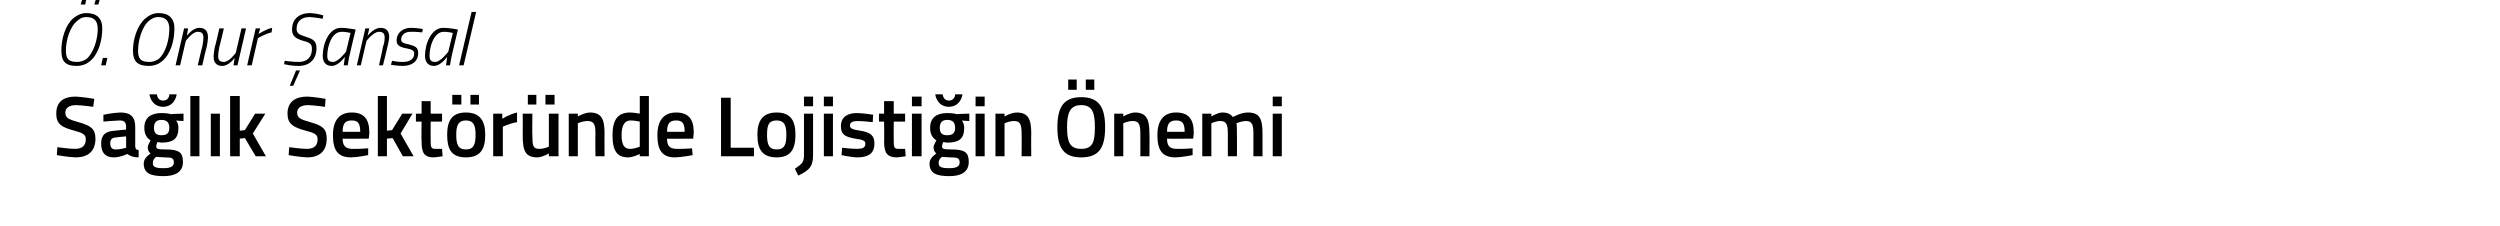 <?xml version="1.0" standalone="no"?><!DOCTYPE svg PUBLIC "-//W3C//DTD SVG 1.1//EN" "http://www.w3.org/Graphics/SVG/1.1/DTD/svg11.dtd"><svg xmlns="http://www.w3.org/2000/svg" version="1.1" width="440px" height="39.8px" viewBox="0 0 440 39.8">  <desc>Onur ansal Sa l k Sekt r nde Lojisti in nemi</desc>  <defs/>  <g id="Polygon142501">    <path d="M 16.4 18.8 C 16.4 18.8 14.32 18.51 13.4 18.5 C 12.2 18.5 11.5 19 11.5 19.8 C 11.5 20.8 12.1 21 13.8 21.5 C 16 22.1 16.8 22.7 16.8 24.4 C 16.8 26.7 15.4 27.7 13.3 27.7 C 12.01 27.66 10 27.3 10 27.3 L 10.1 25.9 C 10.1 25.9 12.17 26.2 13.2 26.2 C 14.5 26.2 15.1 25.6 15.1 24.5 C 15.1 23.7 14.6 23.4 13.1 23 C 10.8 22.4 9.9 21.8 9.9 20 C 9.9 17.9 11.2 17 13.3 17 C 14.6 17.05 16.6 17.4 16.6 17.4 L 16.4 18.8 Z M 23.8 25.7 C 23.8 26.2 24 26.4 24.4 26.4 C 24.4 26.4 24.4 27.7 24.4 27.7 C 23.5 27.7 23 27.5 22.4 27.1 C 22.4 27.1 21.2 27.7 20 27.7 C 18.5 27.7 17.8 26.8 17.8 25.3 C 17.8 23.7 18.6 23.1 20.2 23 C 20.23 23.01 22.2 22.8 22.2 22.8 C 22.2 22.8 22.16 22.31 22.2 22.3 C 22.2 21.5 21.8 21.2 21.1 21.2 C 20.06 21.23 18.2 21.4 18.2 21.4 L 18.2 20.2 C 18.2 20.2 19.82 19.84 21.2 19.8 C 23 19.8 23.8 20.6 23.8 22.3 C 23.8 22.3 23.8 25.7 23.8 25.7 Z M 20.4 24.2 C 19.7 24.2 19.4 24.6 19.4 25.2 C 19.4 25.9 19.7 26.3 20.3 26.3 C 21.16 26.33 22.2 26 22.2 26 L 22.2 24 C 22.2 24 20.42 24.16 20.4 24.2 Z M 25.3 28.8 C 25.3 28.1 25.7 27.6 26.5 27 C 26.2 26.8 26 26.4 26 25.9 C 26 25.6 26.5 24.7 26.5 24.7 C 26 24.4 25.4 23.8 25.4 22.5 C 25.4 20.6 26.7 19.9 28.4 19.9 C 29.1 19.9 30 20 30 20.1 C 29.96 20.06 32.3 20 32.3 20 L 32.3 21.3 C 32.3 21.3 31.04 21.25 31 21.2 C 31.2 21.5 31.4 21.9 31.4 22.5 C 31.4 24.5 30.4 25.1 28.4 25.1 C 28.2 25.1 27.9 25 27.7 25 C 27.7 25 27.5 25.5 27.5 25.7 C 27.5 26.2 27.7 26.3 29.1 26.3 C 31.5 26.3 32.2 26.8 32.2 28.5 C 32.2 30.3 30.8 31 28.8 31 C 26.5 31 25.3 30.5 25.3 28.8 Z M 27.5 27.6 C 27.1 27.9 26.9 28.2 26.9 28.7 C 26.9 29.4 27.4 29.6 28.8 29.6 C 30 29.6 30.6 29.3 30.6 28.6 C 30.6 27.8 30.2 27.7 29 27.7 C 28.5 27.7 27.5 27.6 27.5 27.6 Z M 29.8 22.5 C 29.8 21.6 29.4 21.1 28.4 21.1 C 27.5 21.1 27.1 21.6 27.1 22.5 C 27.1 23.4 27.5 23.8 28.4 23.8 C 29.4 23.8 29.8 23.4 29.8 22.5 Z M 27.6 16.6 C 27.7 17.2 28 17.7 28.7 17.7 C 29.4 17.7 29.8 17.2 29.8 16.6 C 29.8 16.6 31.1 16.6 31.1 16.6 C 30.9 17.8 30.1 18.8 28.7 18.8 C 27.3 18.8 26.5 17.8 26.3 16.6 C 26.3 16.6 27.6 16.6 27.6 16.6 Z M 33.5 16.9 L 35.1 16.9 L 35.1 27.5 L 33.5 27.5 L 33.5 16.9 Z M 37.1 20 L 38.7 20 L 38.7 27.5 L 37.1 27.5 L 37.1 20 Z M 40.5 27.5 L 40.5 16.9 L 42.2 16.9 L 42.2 23 L 43.1 22.9 L 44.9 20 L 46.7 20 L 44.5 23.5 L 46.8 27.5 L 45 27.5 L 43.1 24.3 L 42.2 24.4 L 42.2 27.5 L 40.5 27.5 Z M 57.2 18.8 C 57.2 18.8 55.09 18.51 54.2 18.5 C 53 18.5 52.3 19 52.3 19.8 C 52.3 20.8 52.9 21 54.6 21.5 C 56.8 22.1 57.5 22.7 57.5 24.4 C 57.5 26.7 56.1 27.7 54.1 27.7 C 52.78 27.66 50.8 27.3 50.8 27.3 L 50.9 25.9 C 50.9 25.9 52.94 26.2 54 26.2 C 55.3 26.2 55.9 25.6 55.9 24.5 C 55.9 23.7 55.4 23.4 53.8 23 C 51.6 22.4 50.6 21.8 50.6 20 C 50.6 17.9 52 17 54.1 17 C 55.37 17.05 57.3 17.4 57.3 17.4 L 57.2 18.8 Z M 64.8 26.1 L 64.8 27.3 C 64.8 27.3 63.08 27.66 61.8 27.7 C 59.5 27.7 58.6 26.5 58.6 23.8 C 58.6 21.1 59.8 19.8 61.9 19.8 C 64 19.8 65 20.9 65 23.3 C 65.05 23.27 64.9 24.4 64.9 24.4 C 64.9 24.4 60.29 24.44 60.3 24.4 C 60.3 25.6 60.8 26.2 62 26.2 C 63.19 26.24 64.8 26.1 64.8 26.1 Z M 63.4 23.2 C 63.4 21.7 63 21.2 61.9 21.2 C 60.8 21.2 60.3 21.7 60.3 23.2 C 60.3 23.2 63.4 23.2 63.4 23.2 Z M 66.5 27.5 L 66.5 16.9 L 68.1 16.9 L 68.1 23 L 69 22.9 L 70.8 20 L 72.6 20 L 70.5 23.5 L 72.8 27.5 L 70.9 27.5 L 69.1 24.3 L 68.1 24.4 L 68.1 27.5 L 66.5 27.5 Z M 75.8 21.4 C 75.8 21.4 75.77 24.7 75.8 24.7 C 75.8 25.8 75.8 26.2 76.6 26.2 C 77.02 26.21 77.8 26.2 77.8 26.2 L 77.9 27.5 C 77.9 27.5 76.9 27.66 76.4 27.7 C 74.7 27.7 74.2 27 74.2 24.9 C 74.15 24.88 74.2 21.4 74.2 21.4 L 73.2 21.4 L 73.2 20 L 74.2 20 L 74.2 17.8 L 75.8 17.8 L 75.8 20 L 77.8 20 L 77.8 21.4 L 75.8 21.4 Z M 78.7 23.7 C 78.7 26.2 79.4 27.7 82 27.7 C 84.6 27.7 85.4 26.2 85.4 23.7 C 85.4 21.3 84.5 19.8 82 19.8 C 79.5 19.8 78.7 21.3 78.7 23.7 Z M 80.3 23.7 C 80.3 22 80.7 21.2 82 21.2 C 83.3 21.2 83.7 22 83.7 23.7 C 83.7 25.4 83.4 26.3 82 26.3 C 80.6 26.3 80.3 25.4 80.3 23.7 Z M 79.6 16.7 L 81.2 16.7 L 81.2 18.4 L 79.6 18.4 L 79.6 16.7 Z M 82.8 16.7 L 84.3 16.7 L 84.3 18.4 L 82.8 18.4 L 82.8 16.7 Z M 86.8 20 L 88.4 20 L 88.4 20.9 C 88.4 20.9 89.72 20.08 91 19.8 C 91 19.8 91 21.5 91 21.5 C 89.63 21.74 88.5 22.3 88.5 22.3 L 88.5 27.5 L 86.8 27.5 L 86.8 20 Z M 96.6 20 L 96.6 25.8 C 96.6 25.8 95.83 26.21 94.9 26.2 C 93.8 26.2 93.7 25.6 93.7 23.9 C 93.65 23.93 93.7 20 93.7 20 L 92 20 C 92 20 92.02 23.91 92 23.9 C 92 26.6 92.5 27.7 94.6 27.7 C 95.54 27.66 96.6 27 96.6 27 L 96.6 27.5 L 98.3 27.5 L 98.3 20 L 96.6 20 Z M 92.9 16.7 L 94.4 16.7 L 94.4 18.4 L 92.9 18.4 L 92.9 16.7 Z M 96 16.7 L 97.6 16.7 L 97.6 18.4 L 96 18.4 L 96 16.7 Z M 100.1 27.5 L 100.1 20 L 101.7 20 L 101.7 20.5 C 101.7 20.5 102.8 19.84 103.8 19.8 C 105.9 19.8 106.4 21 106.4 23.5 C 106.37 23.48 106.4 27.5 106.4 27.5 L 104.8 27.5 C 104.8 27.5 104.75 23.52 104.8 23.5 C 104.8 22 104.6 21.3 103.4 21.3 C 102.55 21.29 101.7 21.7 101.7 21.7 L 101.7 27.5 L 100.1 27.5 Z M 114.2 27.5 L 112.6 27.5 L 112.6 27.1 C 112.6 27.1 111.53 27.66 110.6 27.7 C 108.7 27.7 107.8 26.7 107.8 23.8 C 107.8 21 108.8 19.8 110.9 19.8 C 111.5 19.8 112.5 20 112.6 20 C 112.61 20.03 112.6 16.9 112.6 16.9 L 114.2 16.9 L 114.2 27.5 Z M 112.6 25.8 C 112.6 25.8 112.61 21.39 112.6 21.4 C 112.5 21.4 111.7 21.2 111 21.2 C 109.9 21.2 109.4 22.1 109.4 23.8 C 109.4 25.7 110 26.2 110.9 26.2 C 111.73 26.21 112.6 25.8 112.6 25.8 Z M 121.8 26.1 L 121.9 27.3 C 121.9 27.3 120.16 27.66 118.8 27.7 C 116.6 27.7 115.7 26.5 115.7 23.8 C 115.7 21.1 116.9 19.8 119 19.8 C 121.1 19.8 122.1 20.9 122.1 23.3 C 122.12 23.27 122 24.4 122 24.4 C 122 24.4 117.37 24.44 117.4 24.4 C 117.4 25.6 117.8 26.2 119.1 26.2 C 120.26 26.24 121.8 26.1 121.8 26.1 Z M 120.5 23.2 C 120.5 21.7 120.1 21.2 119 21.2 C 117.9 21.2 117.4 21.7 117.4 23.2 C 117.4 23.2 120.5 23.2 120.5 23.2 Z M 126.9 27.5 L 126.9 17.2 L 128.6 17.2 L 128.6 26 L 132.7 26 L 132.7 27.5 L 126.9 27.5 Z M 140 23.7 C 140 26.2 139.2 27.7 136.7 27.7 C 134.1 27.7 133.3 26.2 133.3 23.7 C 133.3 21.3 134.2 19.8 136.7 19.8 C 139.2 19.8 140 21.3 140 23.7 Z M 138.4 23.7 C 138.4 22 138 21.2 136.7 21.2 C 135.3 21.2 135 22 135 23.7 C 135 25.4 135.3 26.3 136.7 26.3 C 138.1 26.3 138.4 25.4 138.4 23.7 Z M 141.5 20 L 143.1 20 C 143.1 20 143.11 27.23 143.1 27.2 C 143.1 29.2 142.6 29.9 140.5 30.9 C 140.5 30.9 139.9 29.7 139.9 29.7 C 141.2 28.8 141.5 28.6 141.5 27.2 C 141.49 27.21 141.5 20 141.5 20 Z M 141.5 17 L 143.1 17 L 143.1 18.7 L 141.5 18.7 L 141.5 17 Z M 145 20 L 146.6 20 L 146.6 27.5 L 145 27.5 L 145 20 Z M 145 17 L 146.6 17 L 146.6 18.7 L 145 18.7 L 145 17 Z M 153.6 21.5 C 153.6 21.5 151.85 21.3 151 21.3 C 150.1 21.3 149.6 21.5 149.6 22.1 C 149.6 22.6 150 22.8 151.4 23 C 153.2 23.3 153.9 23.8 153.9 25.3 C 153.9 27 152.8 27.7 150.9 27.7 C 149.9 27.7 148.1 27.3 148.1 27.3 C 148.13 27.33 148.2 26 148.2 26 C 148.2 26 149.99 26.21 150.8 26.2 C 151.8 26.2 152.3 26 152.3 25.3 C 152.3 24.8 152 24.6 150.5 24.4 C 148.9 24.1 148 23.8 148 22.2 C 148 20.5 149.3 19.9 150.8 19.9 C 151.9 19.9 153.7 20.2 153.7 20.2 C 153.65 20.18 153.6 21.5 153.6 21.5 Z M 157.3 21.4 C 157.3 21.4 157.27 24.7 157.3 24.7 C 157.3 25.8 157.3 26.2 158.1 26.2 C 158.51 26.21 159.3 26.2 159.3 26.2 L 159.4 27.5 C 159.4 27.5 158.39 27.66 157.9 27.7 C 156.2 27.7 155.6 27 155.6 24.9 C 155.65 24.88 155.6 21.4 155.6 21.4 L 154.7 21.4 L 154.7 20 L 155.6 20 L 155.6 17.8 L 157.3 17.8 L 157.3 20 L 159.3 20 L 159.3 21.4 L 157.3 21.4 Z M 160.5 20 L 162.2 20 L 162.2 27.5 L 160.5 27.5 L 160.5 20 Z M 160.5 17 L 162.2 17 L 162.2 18.7 L 160.5 18.7 L 160.5 17 Z M 163.6 28.8 C 163.6 28.1 164 27.6 164.8 27 C 164.5 26.8 164.3 26.4 164.3 25.9 C 164.3 25.6 164.8 24.7 164.8 24.7 C 164.3 24.4 163.7 23.8 163.7 22.5 C 163.7 20.6 165 19.9 166.7 19.9 C 167.4 19.9 168.3 20 168.3 20.1 C 168.26 20.06 170.6 20 170.6 20 L 170.6 21.3 C 170.6 21.3 169.34 21.25 169.3 21.2 C 169.5 21.5 169.7 21.9 169.7 22.5 C 169.7 24.5 168.7 25.1 166.7 25.1 C 166.5 25.1 166.2 25 166 25 C 166 25 165.8 25.5 165.8 25.7 C 165.8 26.2 166 26.3 167.4 26.3 C 169.8 26.3 170.5 26.8 170.5 28.5 C 170.5 30.3 169.1 31 167.1 31 C 164.8 31 163.6 30.5 163.6 28.8 Z M 165.8 27.6 C 165.4 27.9 165.2 28.2 165.2 28.7 C 165.2 29.4 165.7 29.6 167.1 29.6 C 168.3 29.6 168.9 29.3 168.9 28.6 C 168.9 27.8 168.5 27.7 167.3 27.7 C 166.8 27.7 165.8 27.6 165.8 27.6 Z M 168.1 22.5 C 168.1 21.6 167.7 21.1 166.7 21.1 C 165.8 21.1 165.4 21.6 165.4 22.5 C 165.4 23.4 165.8 23.8 166.7 23.8 C 167.7 23.8 168.1 23.4 168.1 22.5 Z M 165.9 16.6 C 166 17.2 166.3 17.7 167 17.7 C 167.7 17.7 168.1 17.2 168.1 16.6 C 168.1 16.6 169.4 16.6 169.4 16.6 C 169.2 17.8 168.4 18.8 167 18.8 C 165.6 18.8 164.8 17.8 164.6 16.6 C 164.6 16.6 165.9 16.6 165.9 16.6 Z M 171.7 20 L 173.3 20 L 173.3 27.5 L 171.7 27.5 L 171.7 20 Z M 171.7 17 L 173.3 17 L 173.3 18.7 L 171.7 18.7 L 171.7 17 Z M 175.2 27.5 L 175.2 20 L 176.8 20 L 176.8 20.5 C 176.8 20.5 177.89 19.84 178.9 19.8 C 181 19.8 181.5 21 181.5 23.5 C 181.46 23.48 181.5 27.5 181.5 27.5 L 179.8 27.5 C 179.8 27.5 179.84 23.52 179.8 23.5 C 179.8 22 179.6 21.3 178.5 21.3 C 177.64 21.29 176.8 21.7 176.8 21.7 L 176.8 27.5 L 175.2 27.5 Z M 192.7 22.4 C 192.7 19.9 192.3 18.5 190.3 18.5 C 188.3 18.5 187.8 19.9 187.8 22.4 C 187.8 25 188.3 26.2 190.3 26.2 C 192.3 26.2 192.7 25 192.7 22.4 Z M 186.1 22.4 C 186.1 19 187.1 17.1 190.3 17.1 C 193.5 17.1 194.5 19 194.5 22.4 C 194.5 25.9 193.5 27.7 190.3 27.7 C 187.1 27.7 186.1 25.9 186.1 22.4 Z M 188 14 L 189.5 14 L 189.5 15.8 L 188 15.8 L 188 14 Z M 191.1 14 L 192.6 14 L 192.6 15.8 L 191.1 15.8 L 191.1 14 Z M 196.1 27.5 L 196.1 20 L 197.7 20 L 197.7 20.5 C 197.7 20.5 198.77 19.84 199.7 19.8 C 201.8 19.8 202.3 21 202.3 23.5 C 202.34 23.48 202.3 27.5 202.3 27.5 L 200.7 27.5 C 200.7 27.5 200.72 23.52 200.7 23.5 C 200.7 22 200.5 21.3 199.4 21.3 C 198.51 21.29 197.7 21.7 197.7 21.7 L 197.7 27.5 L 196.1 27.5 Z M 209.9 26.1 L 209.9 27.3 C 209.9 27.3 208.18 27.66 206.9 27.7 C 204.6 27.7 203.7 26.5 203.7 23.8 C 203.7 21.1 204.9 19.8 207 19.8 C 209.1 19.8 210.1 20.9 210.1 23.3 C 210.14 23.27 210 24.4 210 24.4 C 210 24.4 205.38 24.44 205.4 24.4 C 205.4 25.6 205.8 26.2 207.1 26.2 C 208.28 26.24 209.9 26.1 209.9 26.1 Z M 208.5 23.2 C 208.5 21.7 208.1 21.2 207 21.2 C 205.9 21.2 205.4 21.7 205.4 23.2 C 205.4 23.2 208.5 23.2 208.5 23.2 Z M 211.6 27.5 L 211.6 20 L 213.2 20 L 213.2 20.5 C 213.2 20.5 214.25 19.84 215.1 19.8 C 216.1 19.8 216.6 20.1 217 20.6 C 217 20.6 218.4 19.8 219.6 19.8 C 221.7 19.8 222.2 20.9 222.2 23.5 C 222.21 23.48 222.2 27.5 222.2 27.5 L 220.6 27.5 C 220.6 27.5 220.6 23.52 220.6 23.5 C 220.6 22 220.4 21.3 219.3 21.3 C 218.5 21.3 217.6 21.7 217.6 21.7 C 217.7 21.8 217.7 22.9 217.7 23.6 C 217.73 23.61 217.7 27.5 217.7 27.5 L 216.1 27.5 C 216.1 27.5 216.11 23.64 216.1 23.6 C 216.1 22 215.9 21.3 214.8 21.3 C 213.98 21.29 213.2 21.7 213.2 21.7 L 213.2 27.5 L 211.6 27.5 Z M 224 20 L 225.6 20 L 225.6 27.5 L 224 27.5 L 224 20 Z M 224 17 L 225.6 17 L 225.6 18.7 L 224 18.7 L 224 17 Z " stroke="none" fill="#000"/>  </g>  <g id="Polygon142500">    <path d="M 14.5 -0.2 L 15.2 -0.2 L 15 0.8 L 14.2 0.8 L 14.5 -0.2 Z M 16.9 -0.2 L 17.6 -0.2 L 17.3 0.8 L 16.6 0.8 L 16.9 -0.2 Z M 15.2 10.4 C 16.5 9.3 17.2 6.9 17.2 5.1 C 17.2 3.7 16.6 3 15.2 3 C 14.6 3 14.1 3.2 13.7 3.6 C 12.3 4.6 11.6 7.1 11.6 8.9 C 11.6 10.4 12.1 10.9 13.6 10.9 C 14.2 10.9 14.7 10.7 15.2 10.4 Z M 10.8 8.9 C 10.8 6.8 11.5 4.5 12.8 3.3 C 13.5 2.7 14.3 2.3 15.2 2.3 C 17 2.3 18 3.2 18 5 C 18 7.2 17.3 9.6 15.8 10.8 C 15.2 11.3 14.4 11.6 13.5 11.6 C 11.6 11.6 10.8 10.9 10.8 8.9 Z M 18.1 10.2 L 18.9 10.2 L 18.6 11.5 L 17.8 11.5 L 18.1 10.2 Z M 27.9 10.4 C 29.2 9.3 29.8 6.9 29.8 5.1 C 29.8 3.7 29.2 3 27.8 3 C 27.3 3 26.8 3.2 26.3 3.6 C 25 4.6 24.3 7.1 24.3 8.9 C 24.3 10.4 24.8 10.9 26.3 10.9 C 26.9 10.9 27.4 10.7 27.9 10.4 Z M 23.4 8.9 C 23.4 6.8 24.2 4.5 25.5 3.3 C 26.2 2.7 27 2.3 27.9 2.3 C 29.7 2.3 30.7 3.2 30.7 5 C 30.7 7.2 30 9.6 28.5 10.8 C 27.9 11.3 27.1 11.6 26.2 11.6 C 24.3 11.6 23.4 10.9 23.4 8.9 Z M 30.9 11.5 L 32.4 5 L 33.1 5 L 32.9 6.3 C 32.9 6.3 33.92 4.87 35.1 4.9 C 36.1 4.9 36.6 5.5 36.6 6.5 C 36.6 7 36.5 7.7 36.4 8.2 C 36.35 8.17 35.6 11.5 35.6 11.5 L 34.8 11.5 C 34.8 11.5 35.57 8.22 35.6 8.2 C 35.7 7.8 35.8 7.1 35.8 6.6 C 35.8 5.9 35.5 5.6 34.8 5.6 C 33.87 5.57 32.7 7.2 32.7 7.2 L 31.7 11.5 L 30.9 11.5 Z M 43.3 5 L 41.8 11.5 L 41.1 11.5 L 41.3 10.2 C 41.3 10.2 40.28 11.63 39.1 11.6 C 38.1 11.6 37.6 11 37.6 10 C 37.6 9.5 37.7 8.8 37.8 8.3 C 37.85 8.33 38.6 5 38.6 5 L 39.4 5 C 39.4 5 38.63 8.28 38.6 8.3 C 38.5 8.7 38.4 9.4 38.4 9.9 C 38.4 10.6 38.7 10.9 39.4 10.9 C 40.33 10.93 41.5 9.3 41.5 9.3 L 42.5 5 L 43.3 5 Z M 45 5 L 45.8 5 L 45.5 6 C 45.5 6 46.77 5.12 47.9 4.9 C 47.9 4.9 47.8 5.7 47.8 5.7 C 46.87 5.87 45.4 6.7 45.4 6.7 L 44.3 11.5 L 43.5 11.5 L 45 5 Z M 51 15.1 L 51.6 15.1 L 52.8 12.4 L 52.1 12.4 L 51 15.1 Z M 56.8 3.3 C 56.8 3.3 55.41 3.05 54.5 3 C 53.1 3 52.2 3.7 52.2 5.1 C 52.2 5.9 52.7 6.1 53.9 6.5 C 55.2 6.9 55.7 7.3 55.7 8.5 C 55.7 10.4 54.5 11.6 52.6 11.6 C 51.36 11.63 50 11.3 50 11.3 L 50.1 10.7 C 50.1 10.7 51.63 10.92 52.6 10.9 C 54.1 10.9 54.9 10 54.9 8.6 C 54.9 7.8 54.6 7.5 53.4 7.2 C 52.1 6.8 51.4 6.4 51.4 5.2 C 51.4 3.3 52.7 2.3 54.6 2.3 C 55.7 2.34 56.9 2.7 56.9 2.7 L 56.8 3.3 Z M 56.8 9.8 C 56.8 7.7 57.9 4.9 60 4.9 C 60.83 4.87 62.6 5.2 62.6 5.2 C 62.6 5.2 61.57 9.41 61.6 9.4 C 61.38 10.24 61.2 11.5 61.2 11.5 L 60.5 11.5 C 60.5 11.5 60.65 10.31 60.7 10 C 60.7 10 59.6 11.6 58.4 11.6 C 57.3 11.6 56.8 10.9 56.8 9.8 Z M 57.6 9.8 C 57.6 10.5 57.8 10.9 58.6 10.9 C 59.52 10.94 60.9 9.1 60.9 9.1 L 61.7 5.8 C 61.7 5.8 60.73 5.56 60.1 5.6 C 58.4 5.6 57.6 8.1 57.6 9.8 Z M 62.8 11.5 L 64.3 5 L 65 5 L 64.7 6.3 C 64.7 6.3 65.8 4.87 67 4.9 C 68 4.9 68.5 5.5 68.5 6.5 C 68.5 7 68.3 7.7 68.2 8.2 C 68.23 8.17 67.4 11.5 67.4 11.5 L 66.7 11.5 C 66.7 11.5 67.45 8.22 67.4 8.2 C 67.6 7.8 67.7 7.1 67.7 6.6 C 67.7 5.9 67.4 5.6 66.7 5.6 C 65.75 5.57 64.5 7.2 64.5 7.2 L 63.5 11.5 L 62.8 11.5 Z M 74.3 5.7 C 74.3 5.7 73.06 5.56 72.2 5.6 C 71.2 5.6 70.6 6.2 70.6 7 C 70.6 7.4 70.9 7.6 71.9 7.8 C 73 8.1 73.6 8.3 73.6 9.3 C 73.6 10.9 72.4 11.6 70.9 11.6 C 69.9 11.6 68.8 11.4 68.8 11.4 C 68.84 11.36 69 10.7 69 10.7 C 69 10.7 70.18 10.94 70.9 10.9 C 72 10.9 72.9 10.5 72.9 9.4 C 72.9 8.9 72.5 8.7 71.5 8.5 C 70.4 8.3 69.8 8 69.8 7.1 C 69.8 5.8 70.9 4.9 72.3 4.9 C 73.3 4.9 74.4 5.1 74.4 5.1 C 74.44 5.12 74.3 5.7 74.3 5.7 Z M 74.8 9.8 C 74.8 7.7 75.9 4.9 78 4.9 C 78.84 4.87 80.6 5.2 80.6 5.2 C 80.6 5.2 79.58 9.41 79.6 9.4 C 79.38 10.24 79.2 11.5 79.2 11.5 L 78.5 11.5 C 78.5 11.5 78.65 10.31 78.7 10 C 78.7 10 77.6 11.6 76.4 11.6 C 75.3 11.6 74.8 10.9 74.8 9.8 Z M 75.6 9.8 C 75.6 10.5 75.8 10.9 76.6 10.9 C 77.52 10.94 78.9 9.1 78.9 9.1 L 79.7 5.8 C 79.7 5.8 78.73 5.56 78.1 5.6 C 76.4 5.6 75.6 8.1 75.6 9.8 Z M 83 2.1 L 83.8 2.1 L 81.6 11.5 L 80.8 11.5 L 83 2.1 Z " stroke="none" fill="#000"/>  </g></svg>